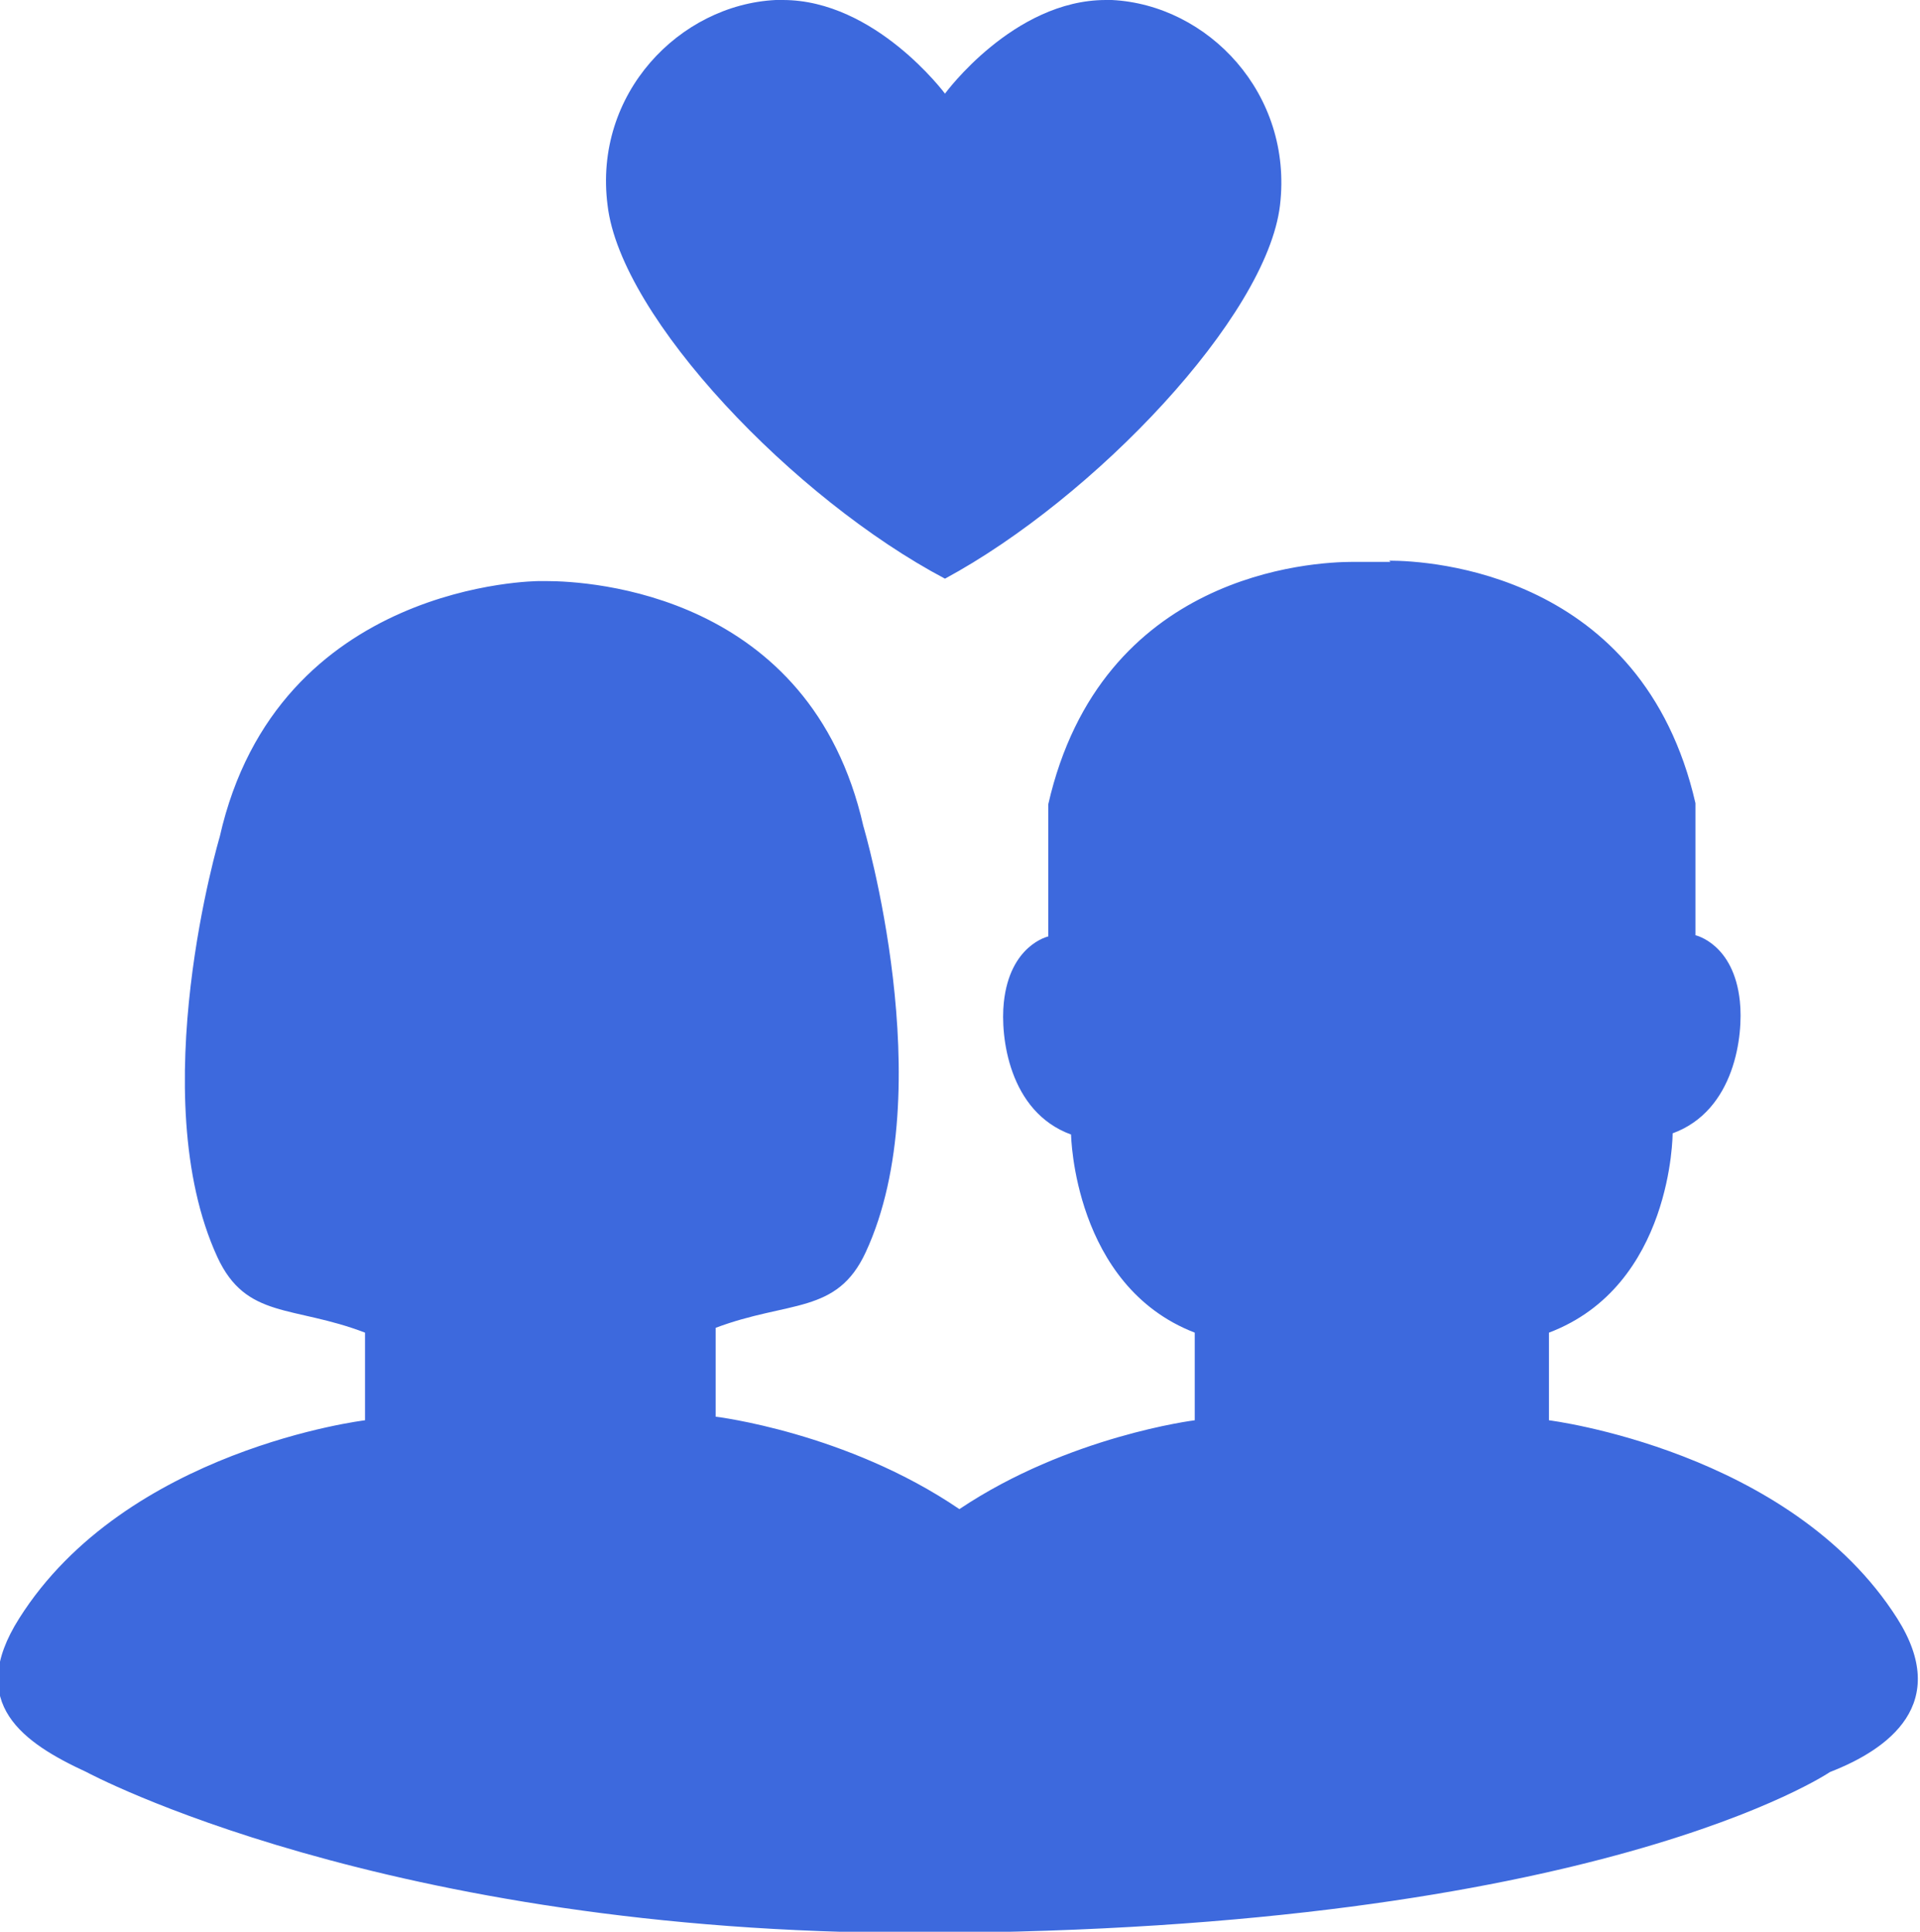 <?xml version="1.0" encoding="UTF-8"?>
<svg id="_图层_2" data-name="图层 2" xmlns="http://www.w3.org/2000/svg" viewBox="0 0 15.99 16.09">
  <defs>
    <style>
      .cls-1 {
        fill: #3d69dd;
      }
    </style>
  </defs>
  <g id="_图层_1-2" data-name="图层 1">
    <path class="cls-1" d="M9.21,0c-.77,0-1.34,.78-1.34,.78,0,0-.58-.78-1.35-.78-.02,0-.04,0-.06,0-.8,.04-1.52,.78-1.4,1.71,.11,.94,1.56,2.45,2.81,3.11,1.24-.67,2.68-2.18,2.79-3.11C10.77,.78,10.06,.04,9.26,0c-.02,0-.04,0-.05,0h0Zm2.37,4.68s-.06,0-.06,0h-.19s-.02,0-.06,0c-.34,0-2.1,.09-2.54,2.02v1.1s-.32,.07-.37,.55c-.03,.28,.04,.91,.56,1.1,0,0,.02,1.26,1.03,1.65v.73s-1.05,.13-1.96,.74c-.94-.64-2.03-.77-2.03-.77v-.74c.61-.23,1.01-.11,1.25-.63,.63-1.36-.02-3.55-.02-3.55-.44-1.94-2.28-2.04-2.64-2.04-.04,0-.06,0-.06,0,0,0-2.18,0-2.66,2.13,0,0-.64,2.15-.02,3.5,.24,.52,.63,.4,1.23,.63v.73s-1.99,.24-2.88,1.65c-.45,.71,.04,1.04,.56,1.28,0,0,2.48,1.34,6.92,1.34h.07c5.59-.02,7.53-1.34,7.53-1.34,.49-.19,1.01-.57,.56-1.28-.89-1.4-2.9-1.65-2.9-1.65v-.73c1.03-.39,1.03-1.66,1.03-1.66,.52-.19,.59-.82,.56-1.1-.05-.48-.37-.55-.37-.55v-1.1c-.44-1.92-2.21-2.02-2.55-2.02h0Z"/>
  </g>
</svg>